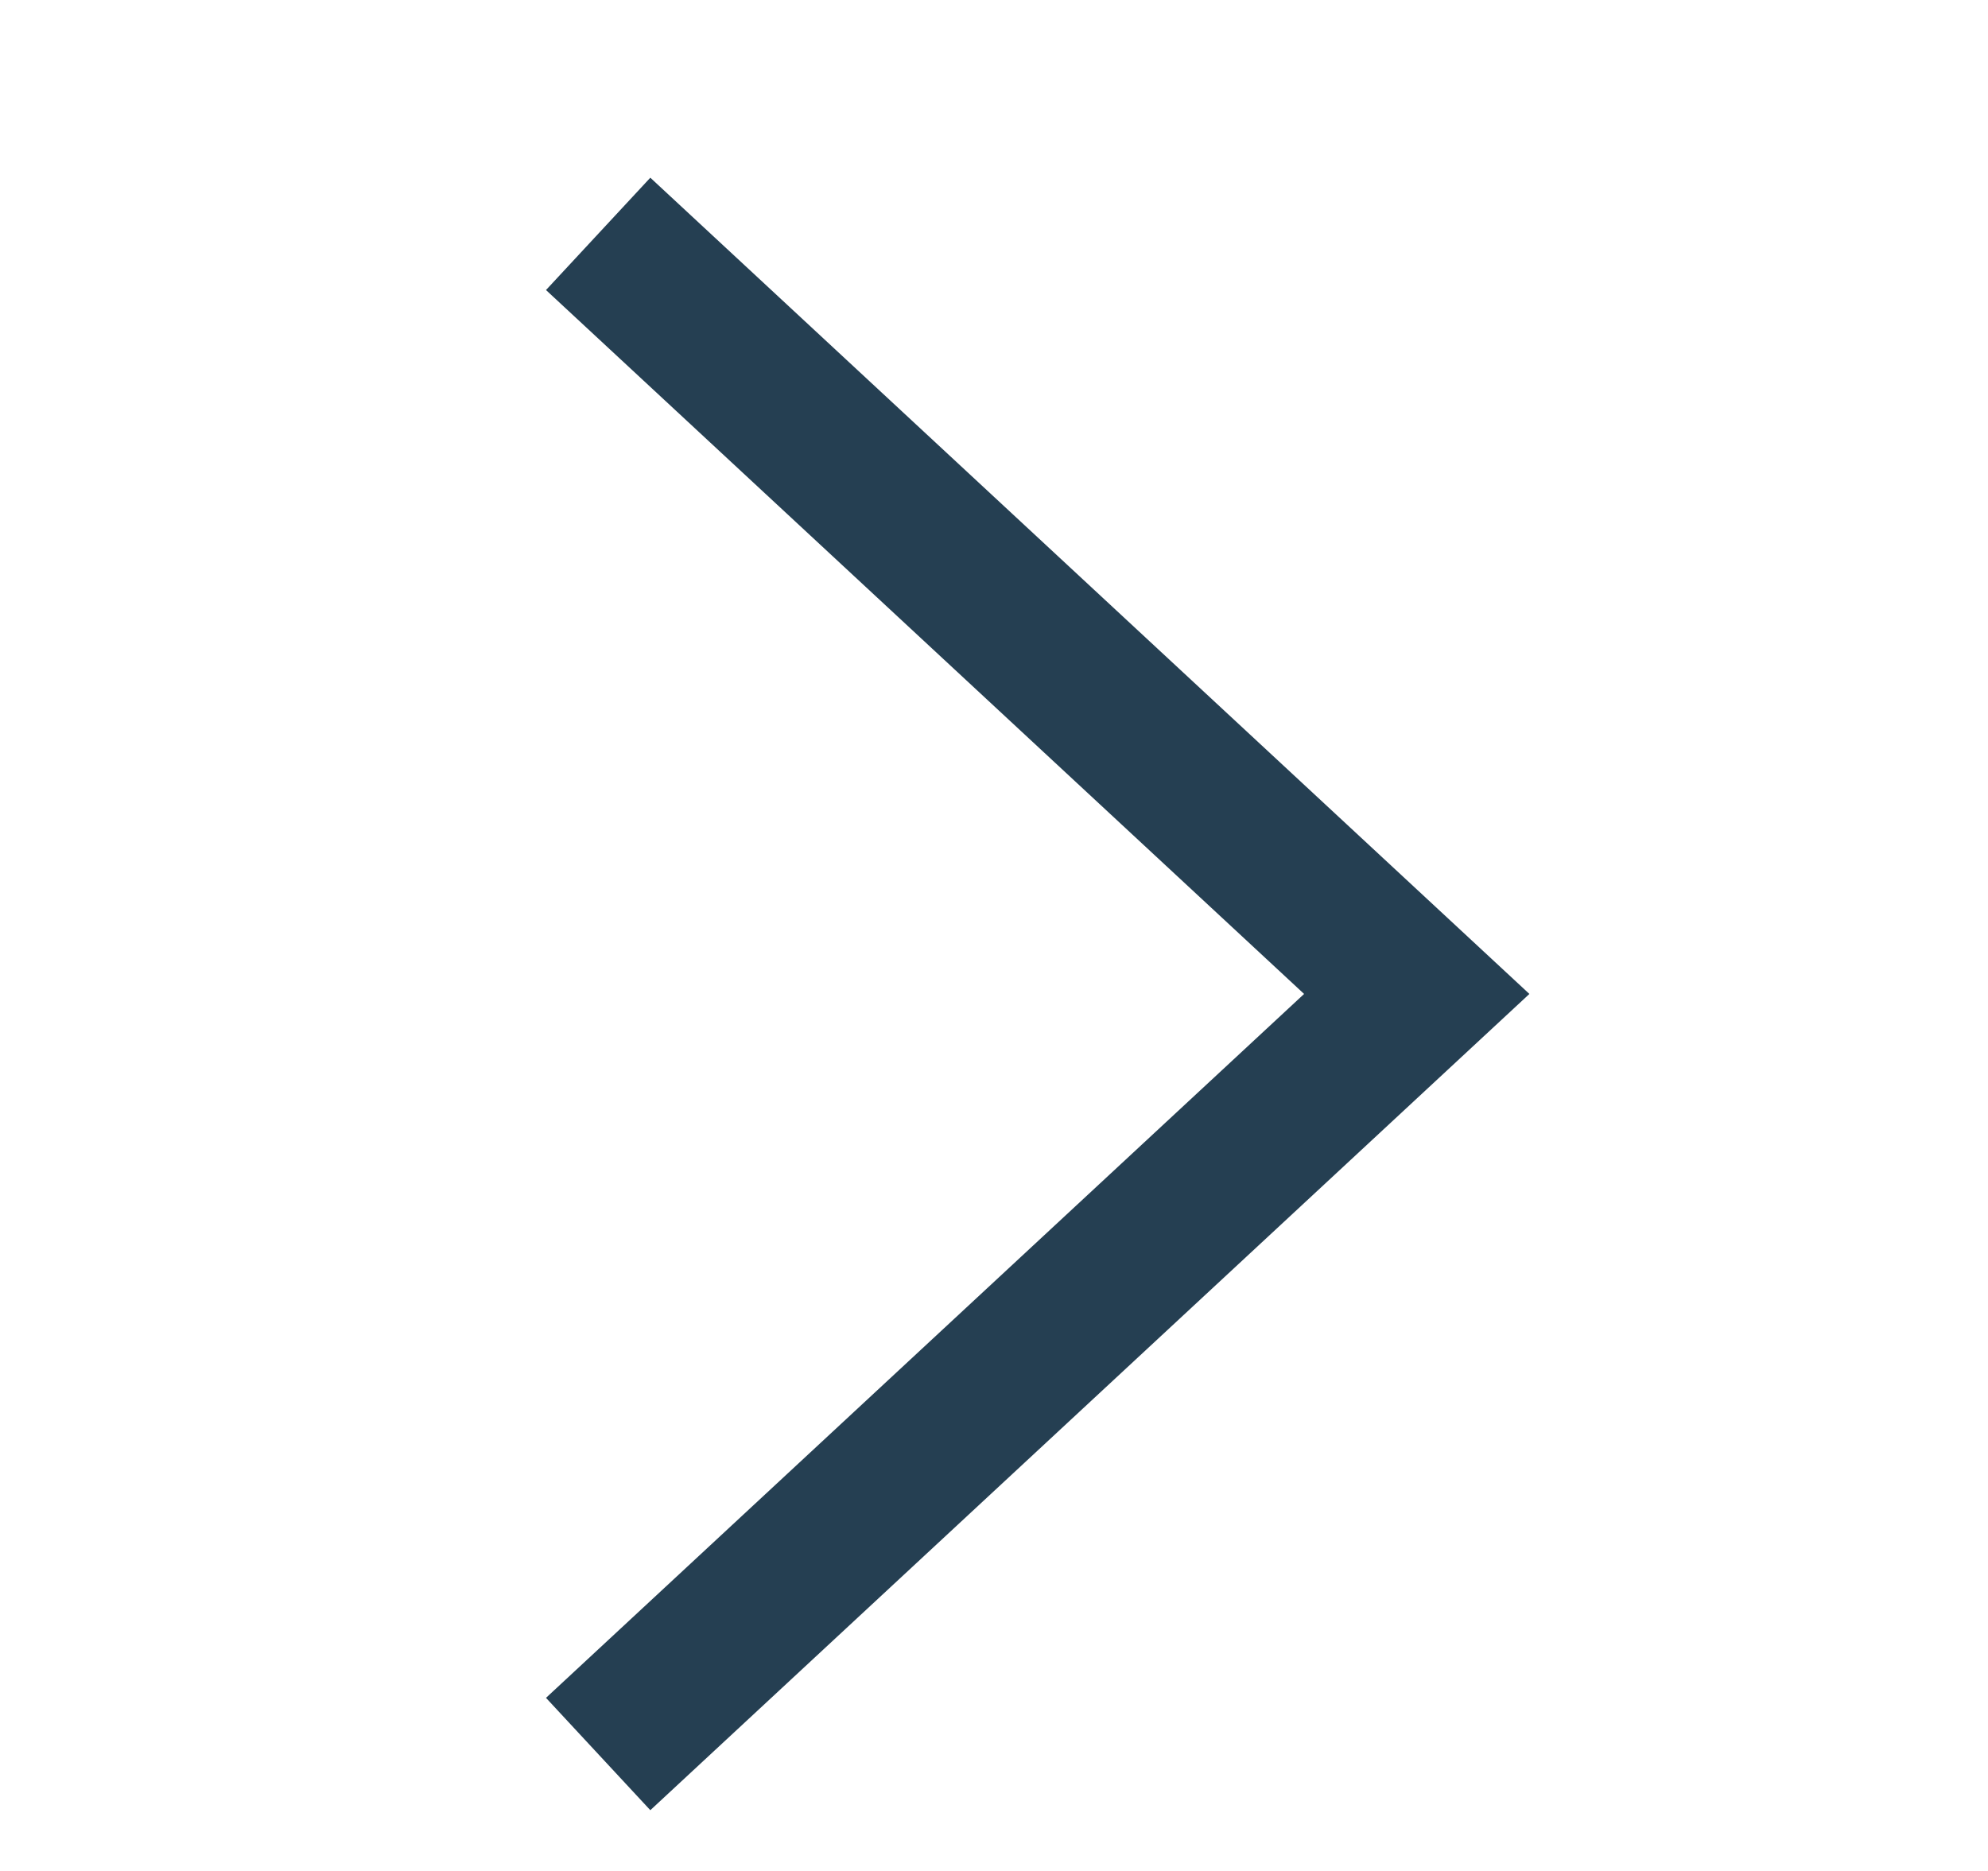 <?xml version="1.0" encoding="UTF-8"?> <svg xmlns="http://www.w3.org/2000/svg" width="17" height="16" viewBox="0 0 17 16" fill="none"><path d="M5.115 2L12.115 8.5L5.115 15" stroke="#253F52" stroke-width="1.311"></path></svg> 